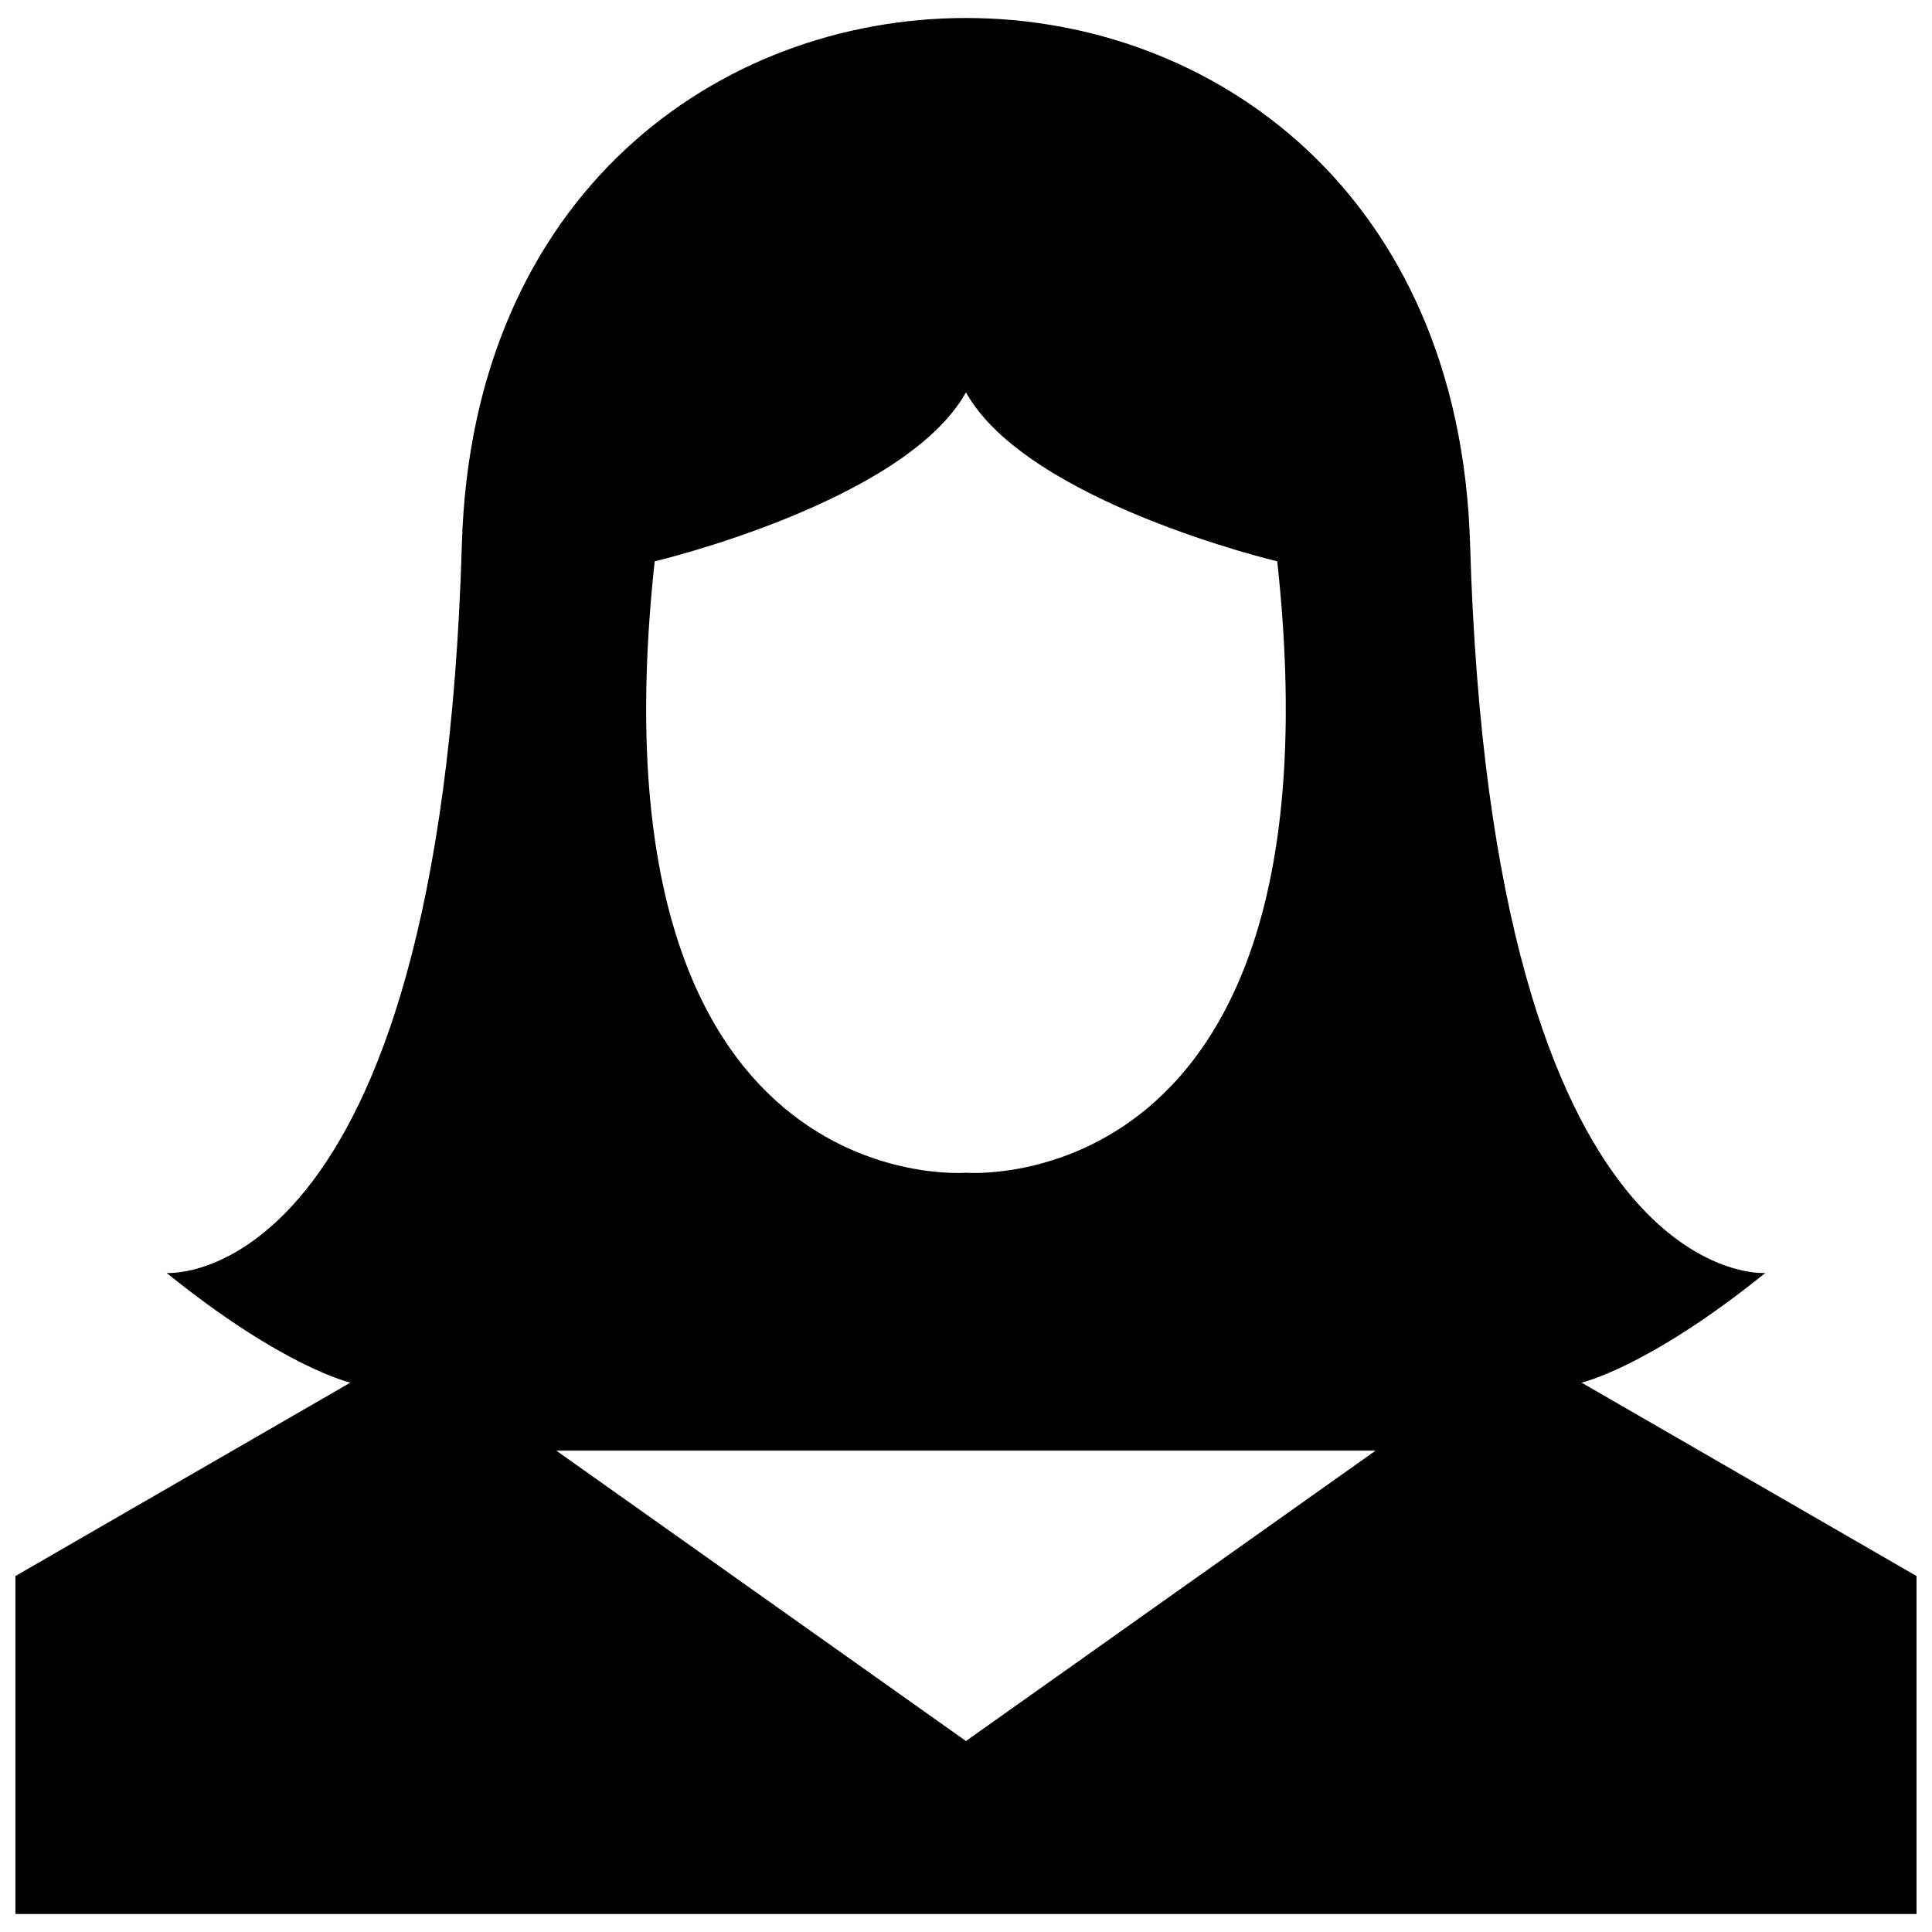 <?xml version="1.0" encoding="UTF-8"?>
<!-- Uploaded to: SVG Repo, www.svgrepo.com, Generator: SVG Repo Mixer Tools -->
<svg width="800px" height="800px" version="1.1" viewBox="144 144 512 512" xmlns="http://www.w3.org/2000/svg">
 <defs>
  <clipPath id="a">
   <path d="m148.09 148.09h503.81v503.81h-503.81z"/>
  </clipPath>
 </defs>
 <g clip-path="url(#a)">
  <path d="m148.09 651.23v-89.566l88.77-51.254s-17.652-3.973-48.691-29.059c0 0 72.426 5.441 78.23-193.09 5.43-185.99 261.76-185.99 267.19 0 5.805 198.53 78.23 193.09 78.23 193.09-31.047 25.082-48.691 29.059-48.691 29.059l88.77 51.254v89.566zm251.9-45.84 108.55-76.949h-217.1zm-82.492-312.63s66.242-15.672 82.492-44.777c16.254 29.105 82.496 44.777 82.496 44.777 18.5 170.21-82.496 162.03-82.496 162.03s-100.99 8.188-82.492-162.03z" fill-rule="evenodd"/>
 </g>
</svg>
